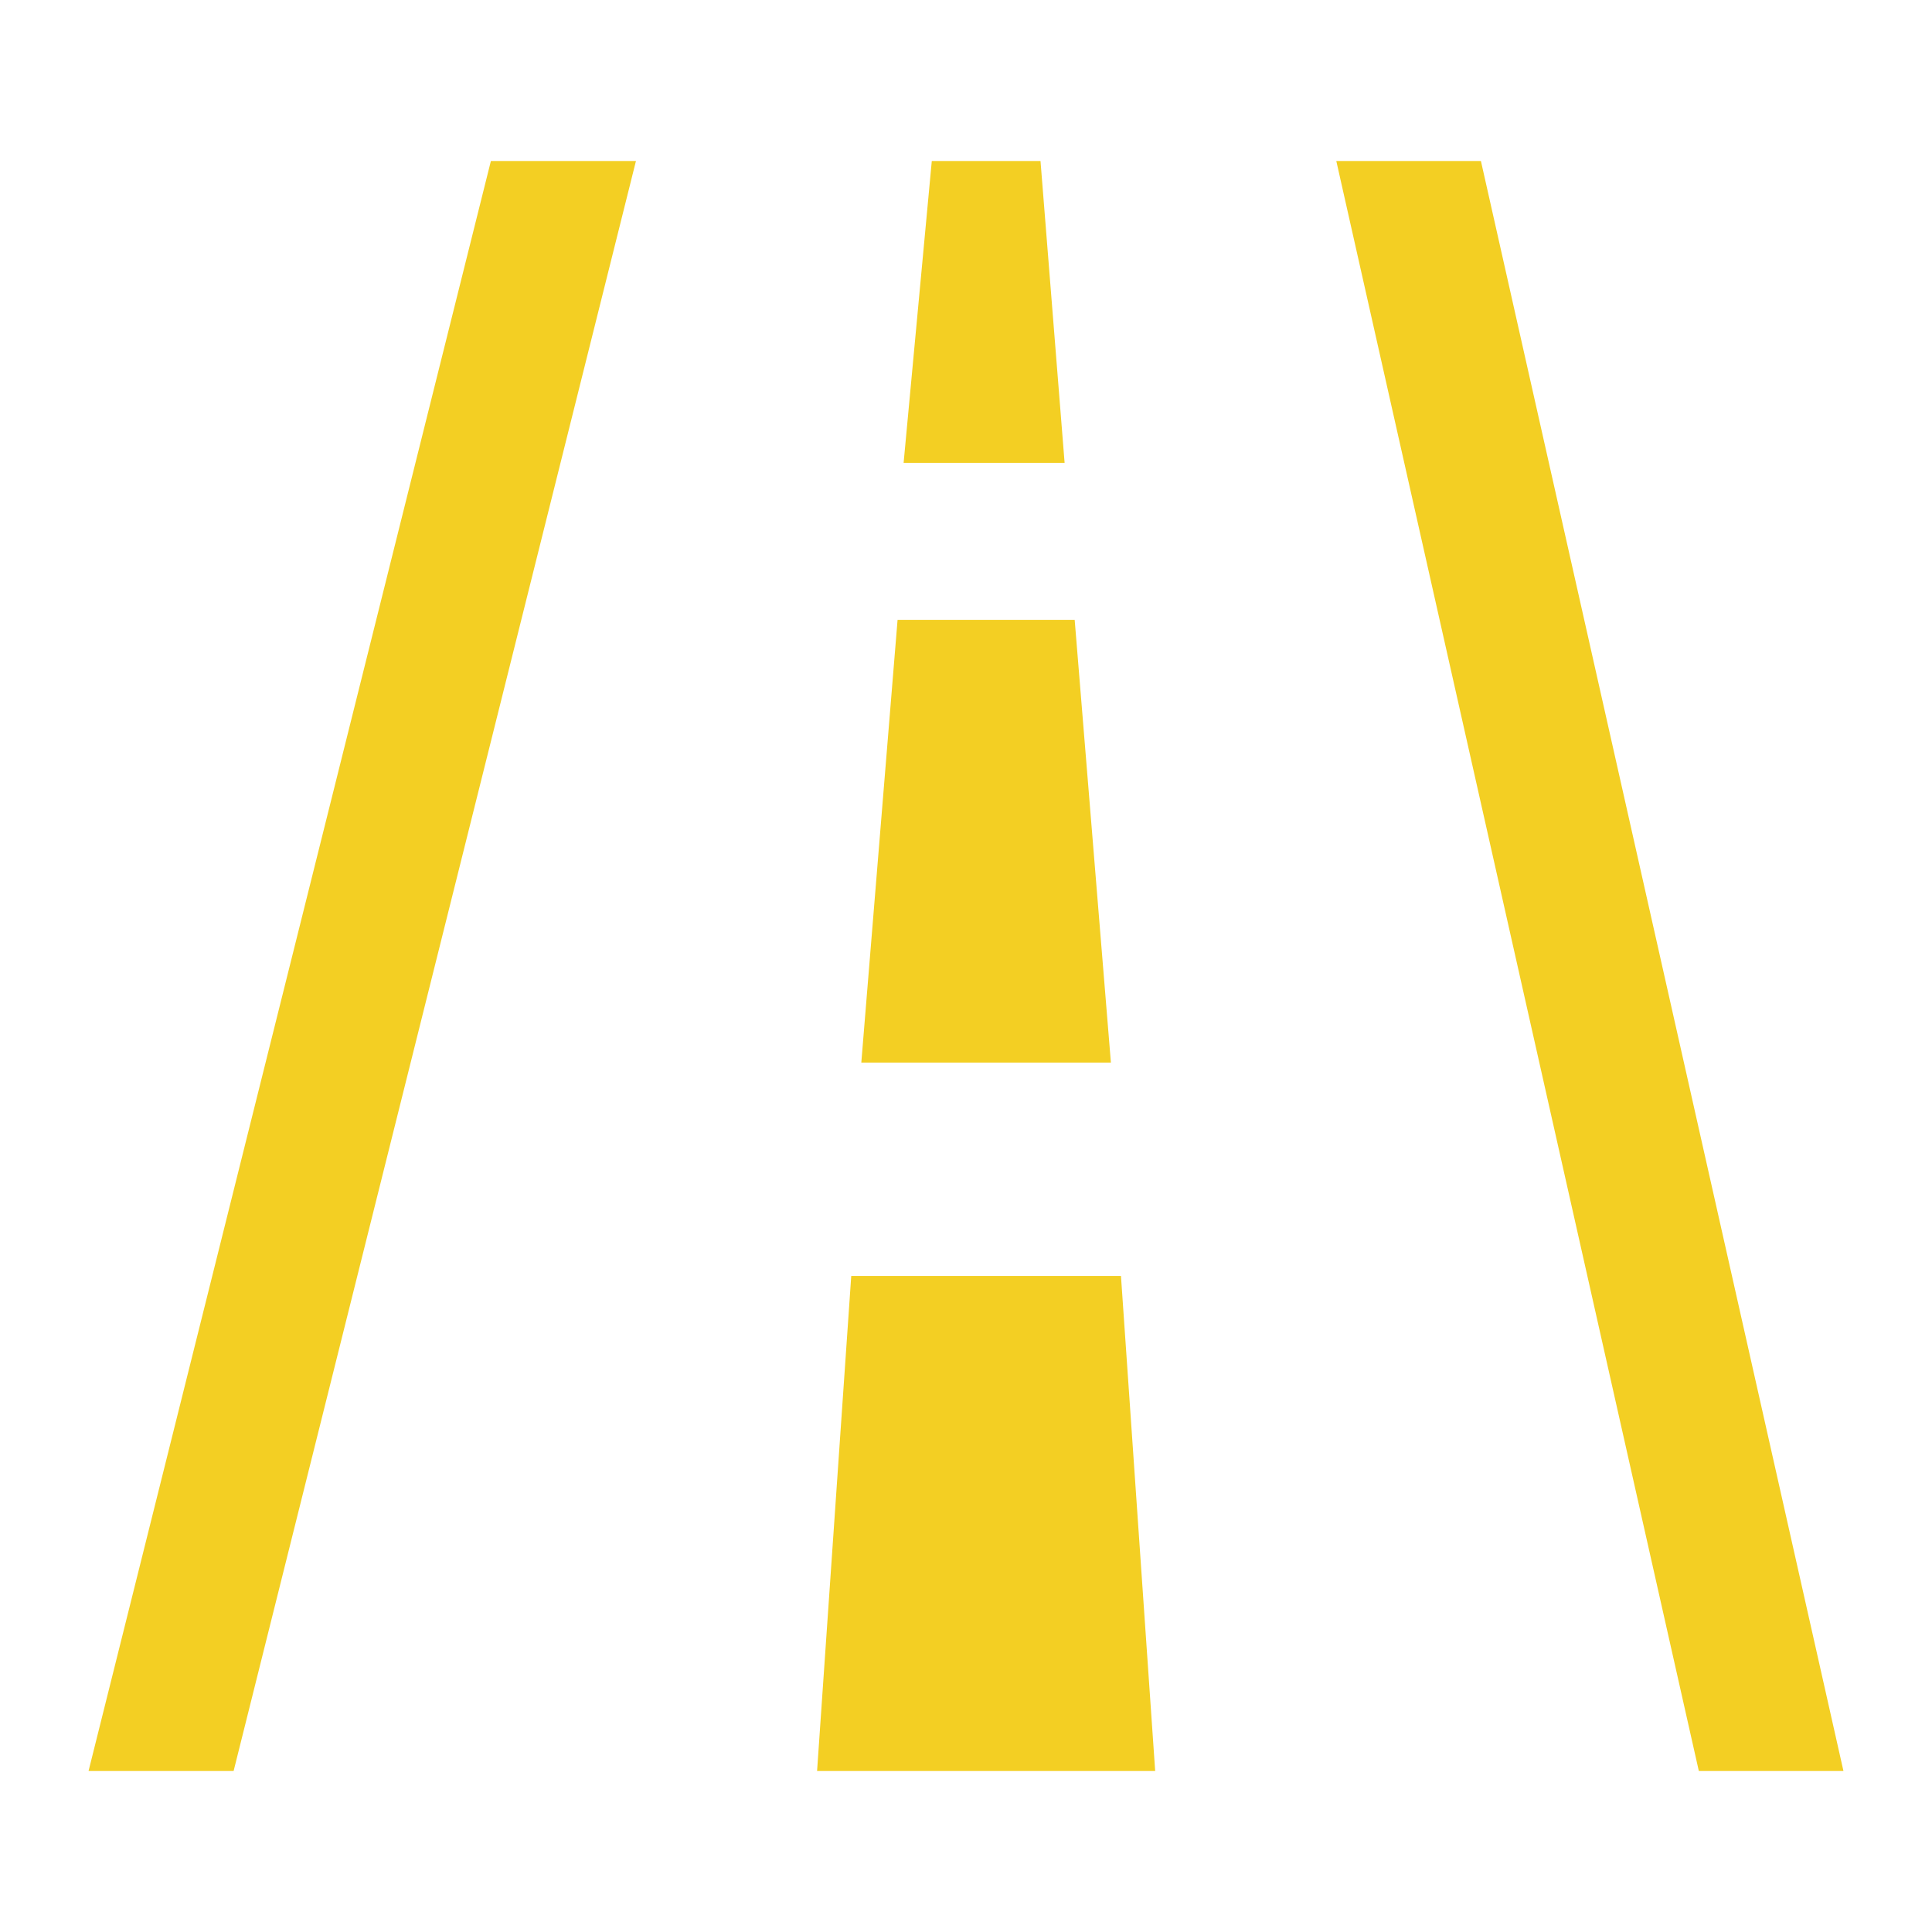 <svg preserveAspectRatio="none" width="100%" height="100%" overflow="visible" style="display: block;" viewBox="0 0 48 48" fill="none" xmlns="http://www.w3.org/2000/svg">
<g id="road 1">
<path id="Union" d="M5.804 44H2.2L12.196 4H15.8L5.804 44ZM28.7 44H20.3L21.149 31.7H27.85L28.7 44ZM45.8 44H42.207L33.2 4H36.793L45.8 44ZM27.6 26.4H21.399L22.3 15.4H26.7L27.6 26.4ZM26.45 11.5H22.45L23.15 4H25.851L26.45 11.5Z" fill="#F3CF23"/>
</g>
</svg>
